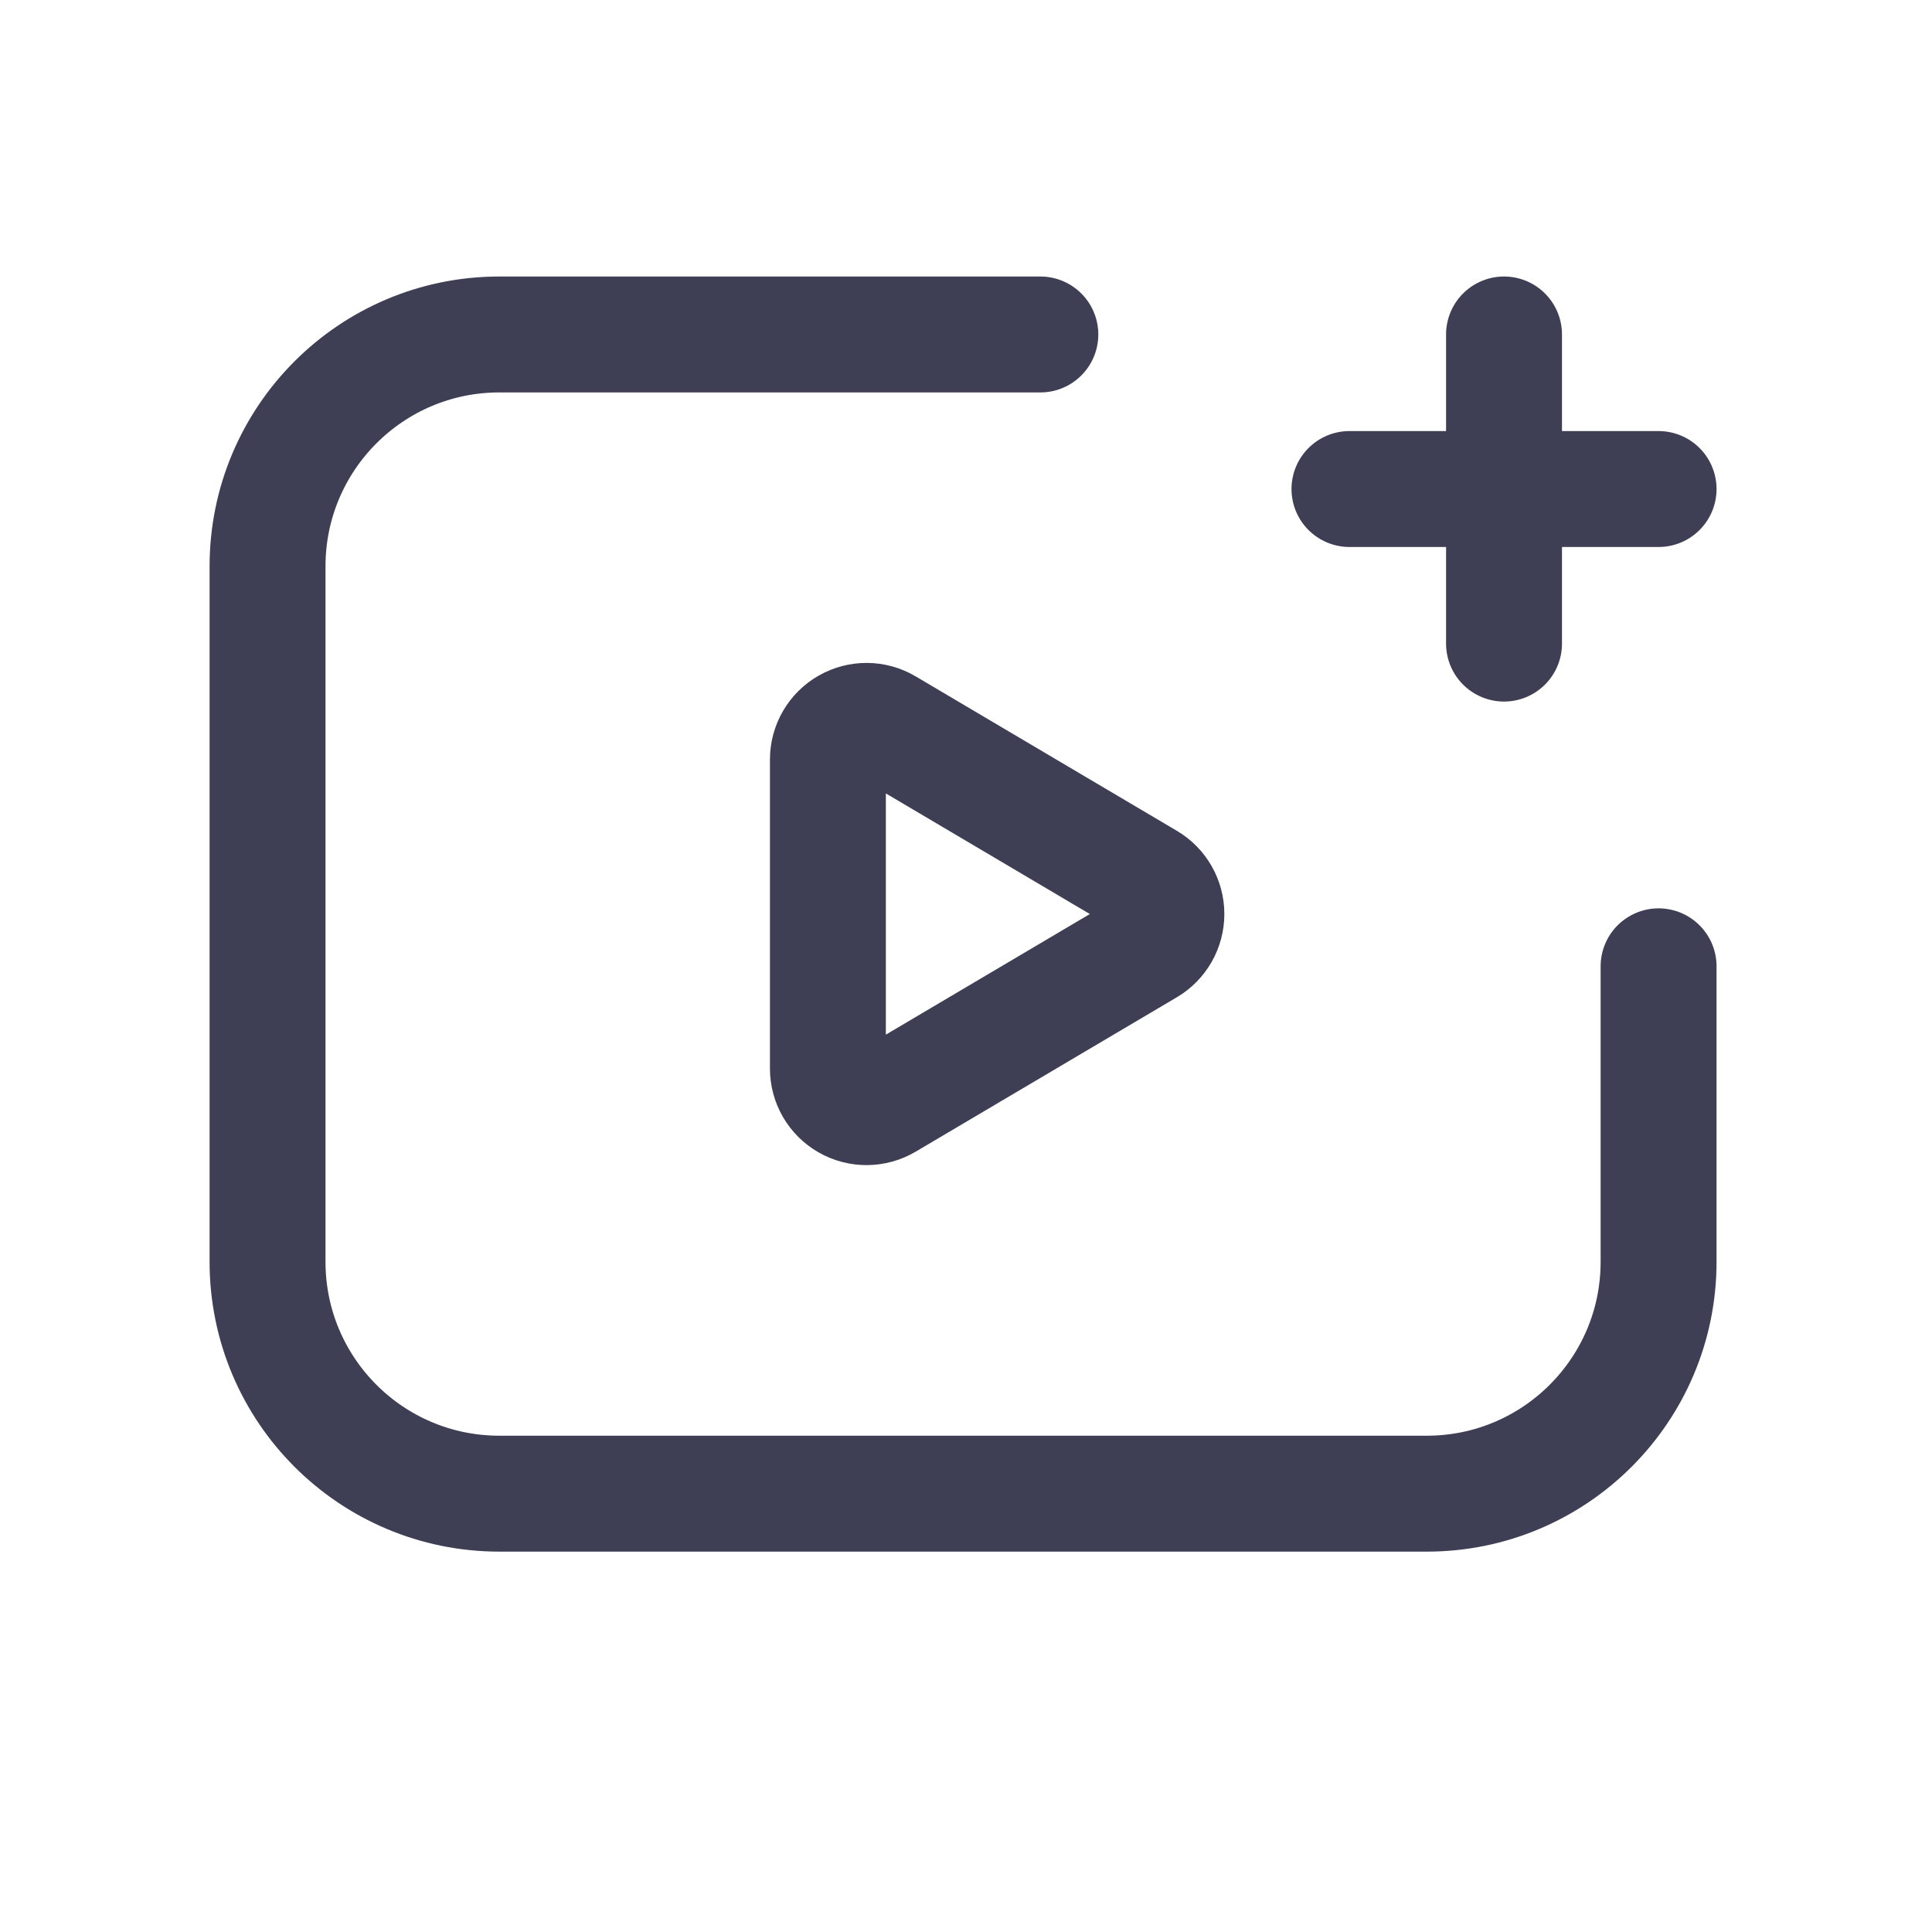 <svg width="25" height="25" viewBox="0 0 25 25" fill="none" xmlns="http://www.w3.org/2000/svg">
<path d="M21.462 12.504V16.328C21.462 17.985 20.119 19.328 18.462 19.328H6.462C4.805 19.328 3.462 17.985 3.462 16.328V7.328C3.462 5.671 4.805 4.328 6.462 4.328H13.462" stroke="#3E3E55" stroke-width="1.5" stroke-linecap="round" stroke-linejoin="round"/>
<path d="M19.462 8.328V4.328" stroke="#3E3E55" stroke-width="1.5" stroke-linecap="round" stroke-linejoin="round"/>
<path d="M21.462 6.328H17.462" stroke="#3E3E55" stroke-width="1.5" stroke-linecap="round" stroke-linejoin="round"/>
<path fill-rule="evenodd" clip-rule="evenodd" d="M10.713 13.827V9.828C10.713 9.649 10.809 9.483 10.965 9.394C11.121 9.305 11.313 9.306 11.467 9.398L14.848 11.397C15 11.487 15.093 11.651 15.093 11.827C15.093 12.004 15 12.168 14.848 12.258L11.467 14.257C11.313 14.348 11.121 14.35 10.965 14.261C10.809 14.172 10.713 14.006 10.713 13.827Z" stroke="#3E3E55" stroke-width="1.5" stroke-linecap="round" stroke-linejoin="round"/>
</svg>
